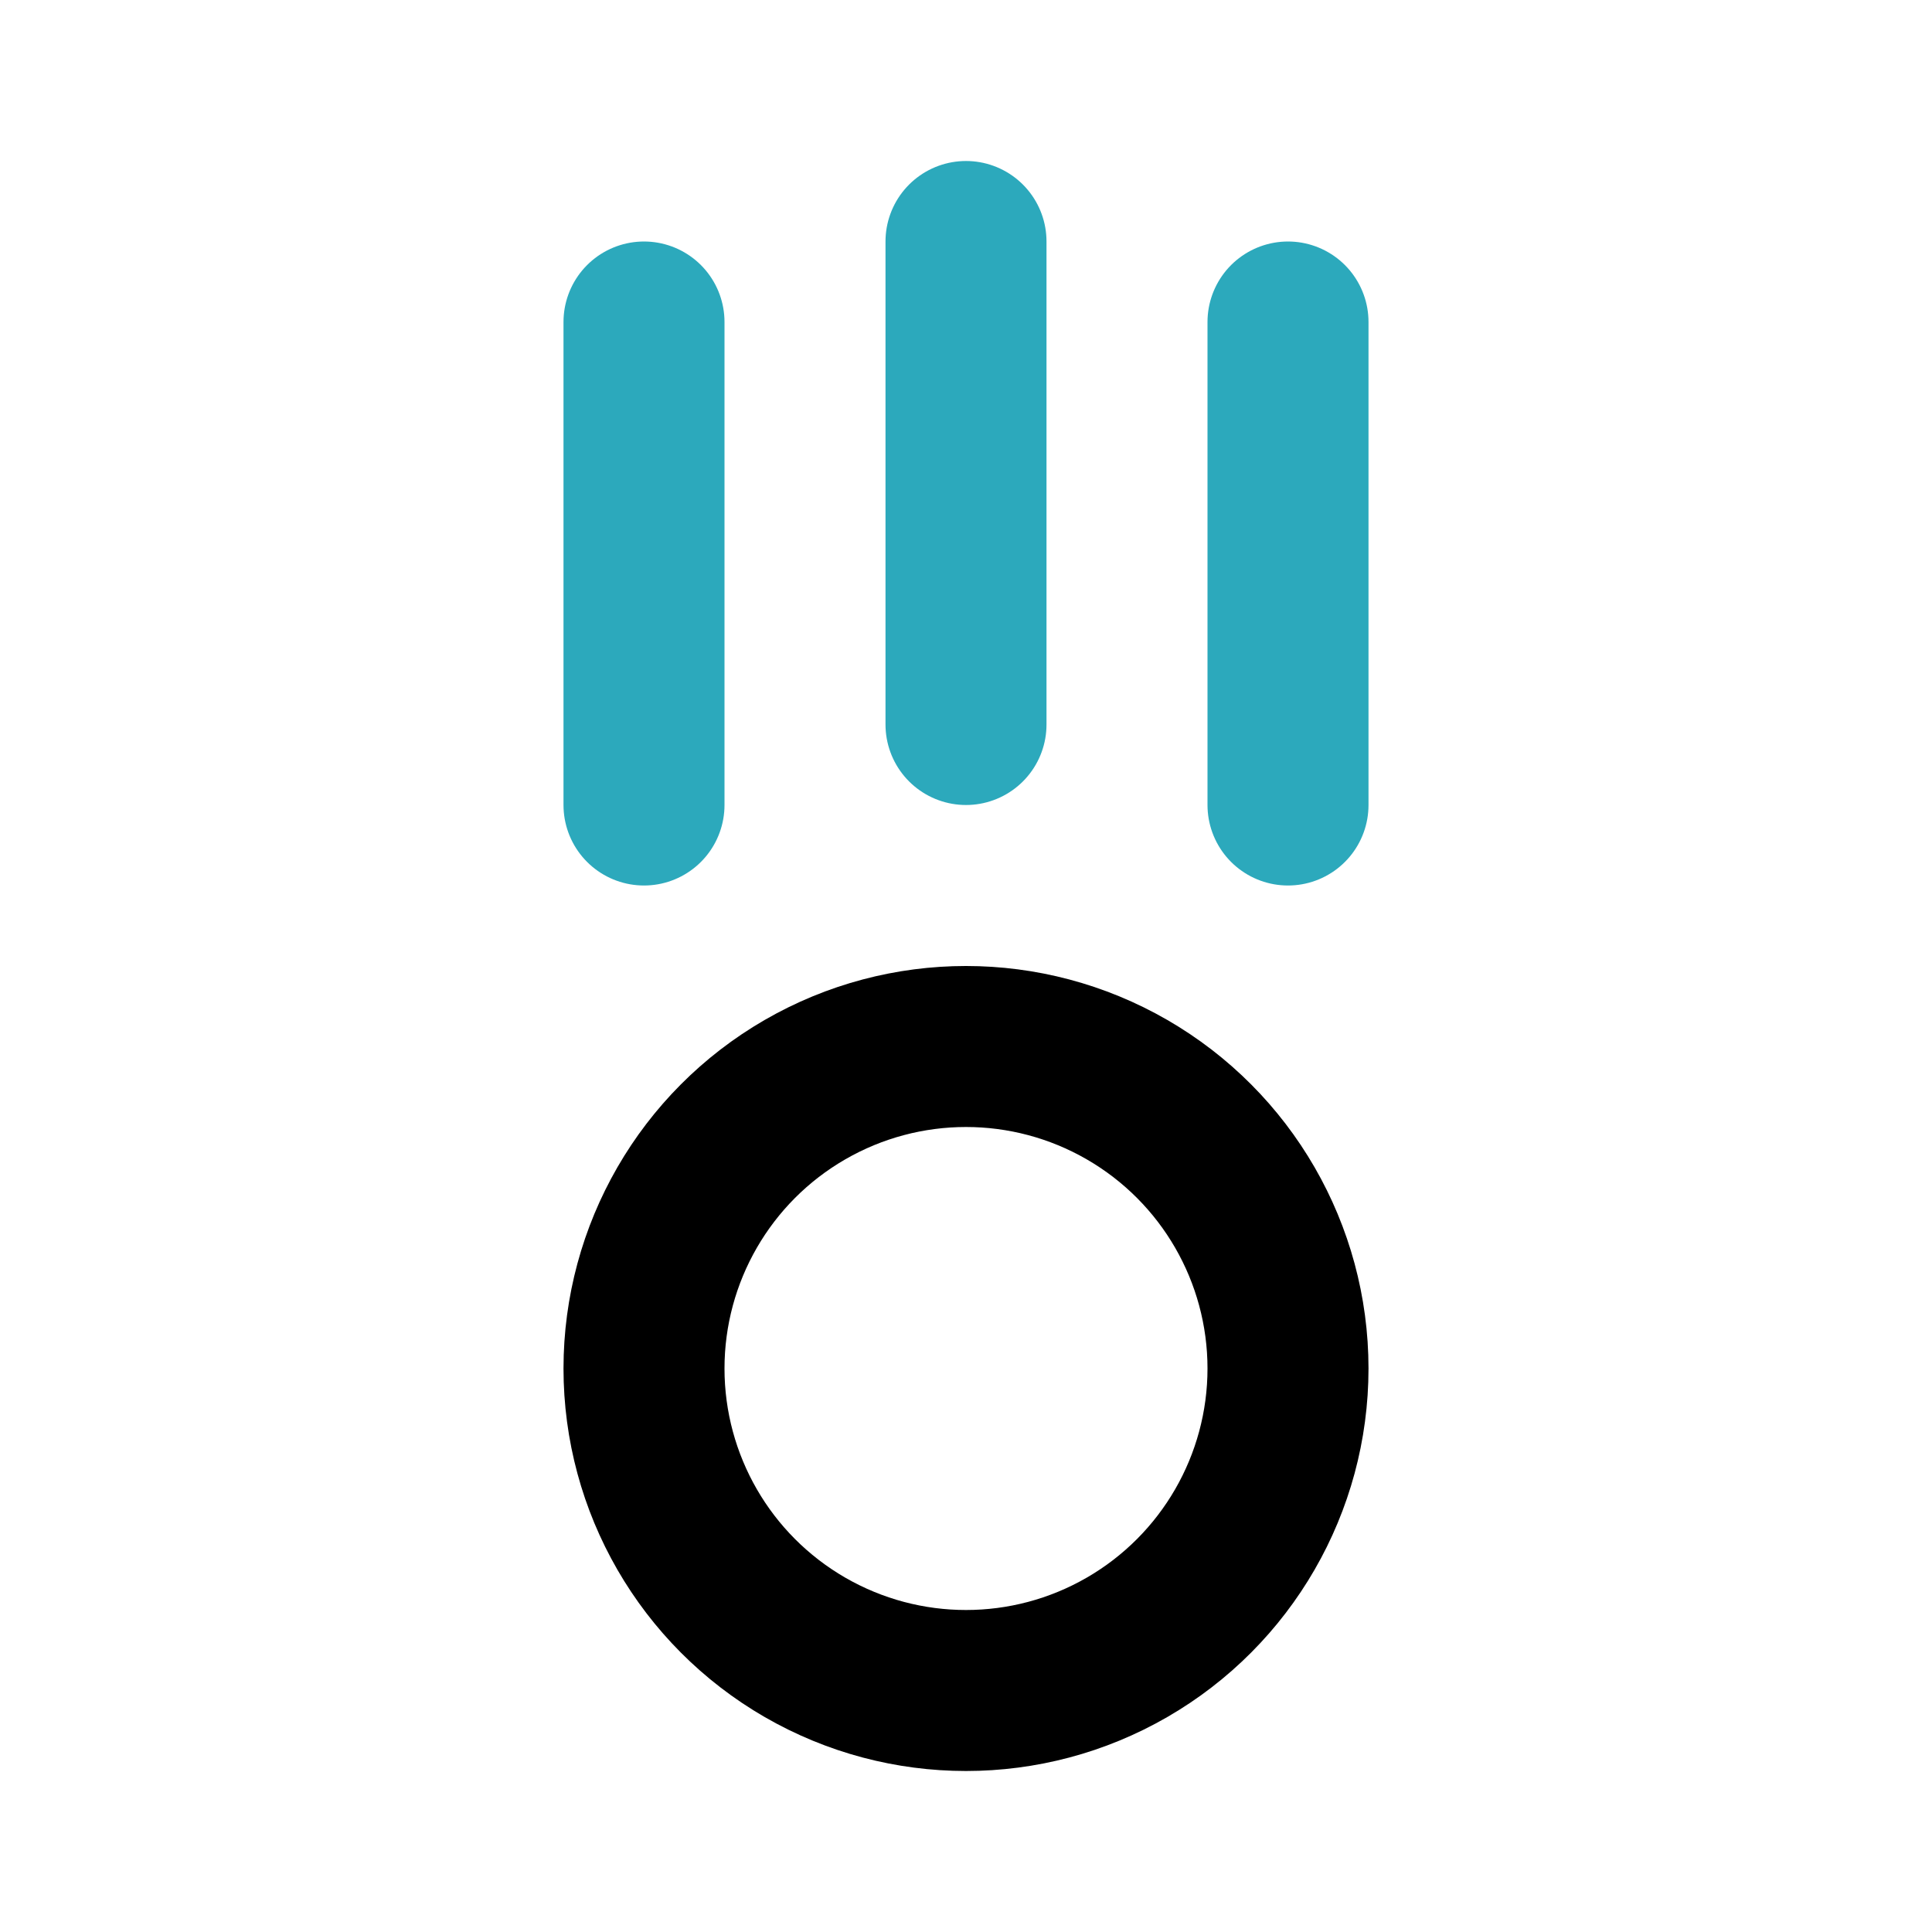 <?xml version="1.0" encoding="utf-8"?>
<svg fill="#000000" width="800px" height="800px" viewBox="0 0 24 24" id="gravity" data-name="Line Color" xmlns="http://www.w3.org/2000/svg" class="icon line-color"><path id="secondary" d="M12,3V9m4-5v6M8,4v6" style="fill: none; stroke: rgb(44, 169, 188); stroke-linecap: round; stroke-linejoin: round; stroke-width: 2;"></path><circle id="primary" cx="12" cy="17" r="4" style="fill: none; stroke: rgb(0, 0, 0); stroke-linecap: round; stroke-linejoin: round; stroke-width: 2;"></circle></svg>